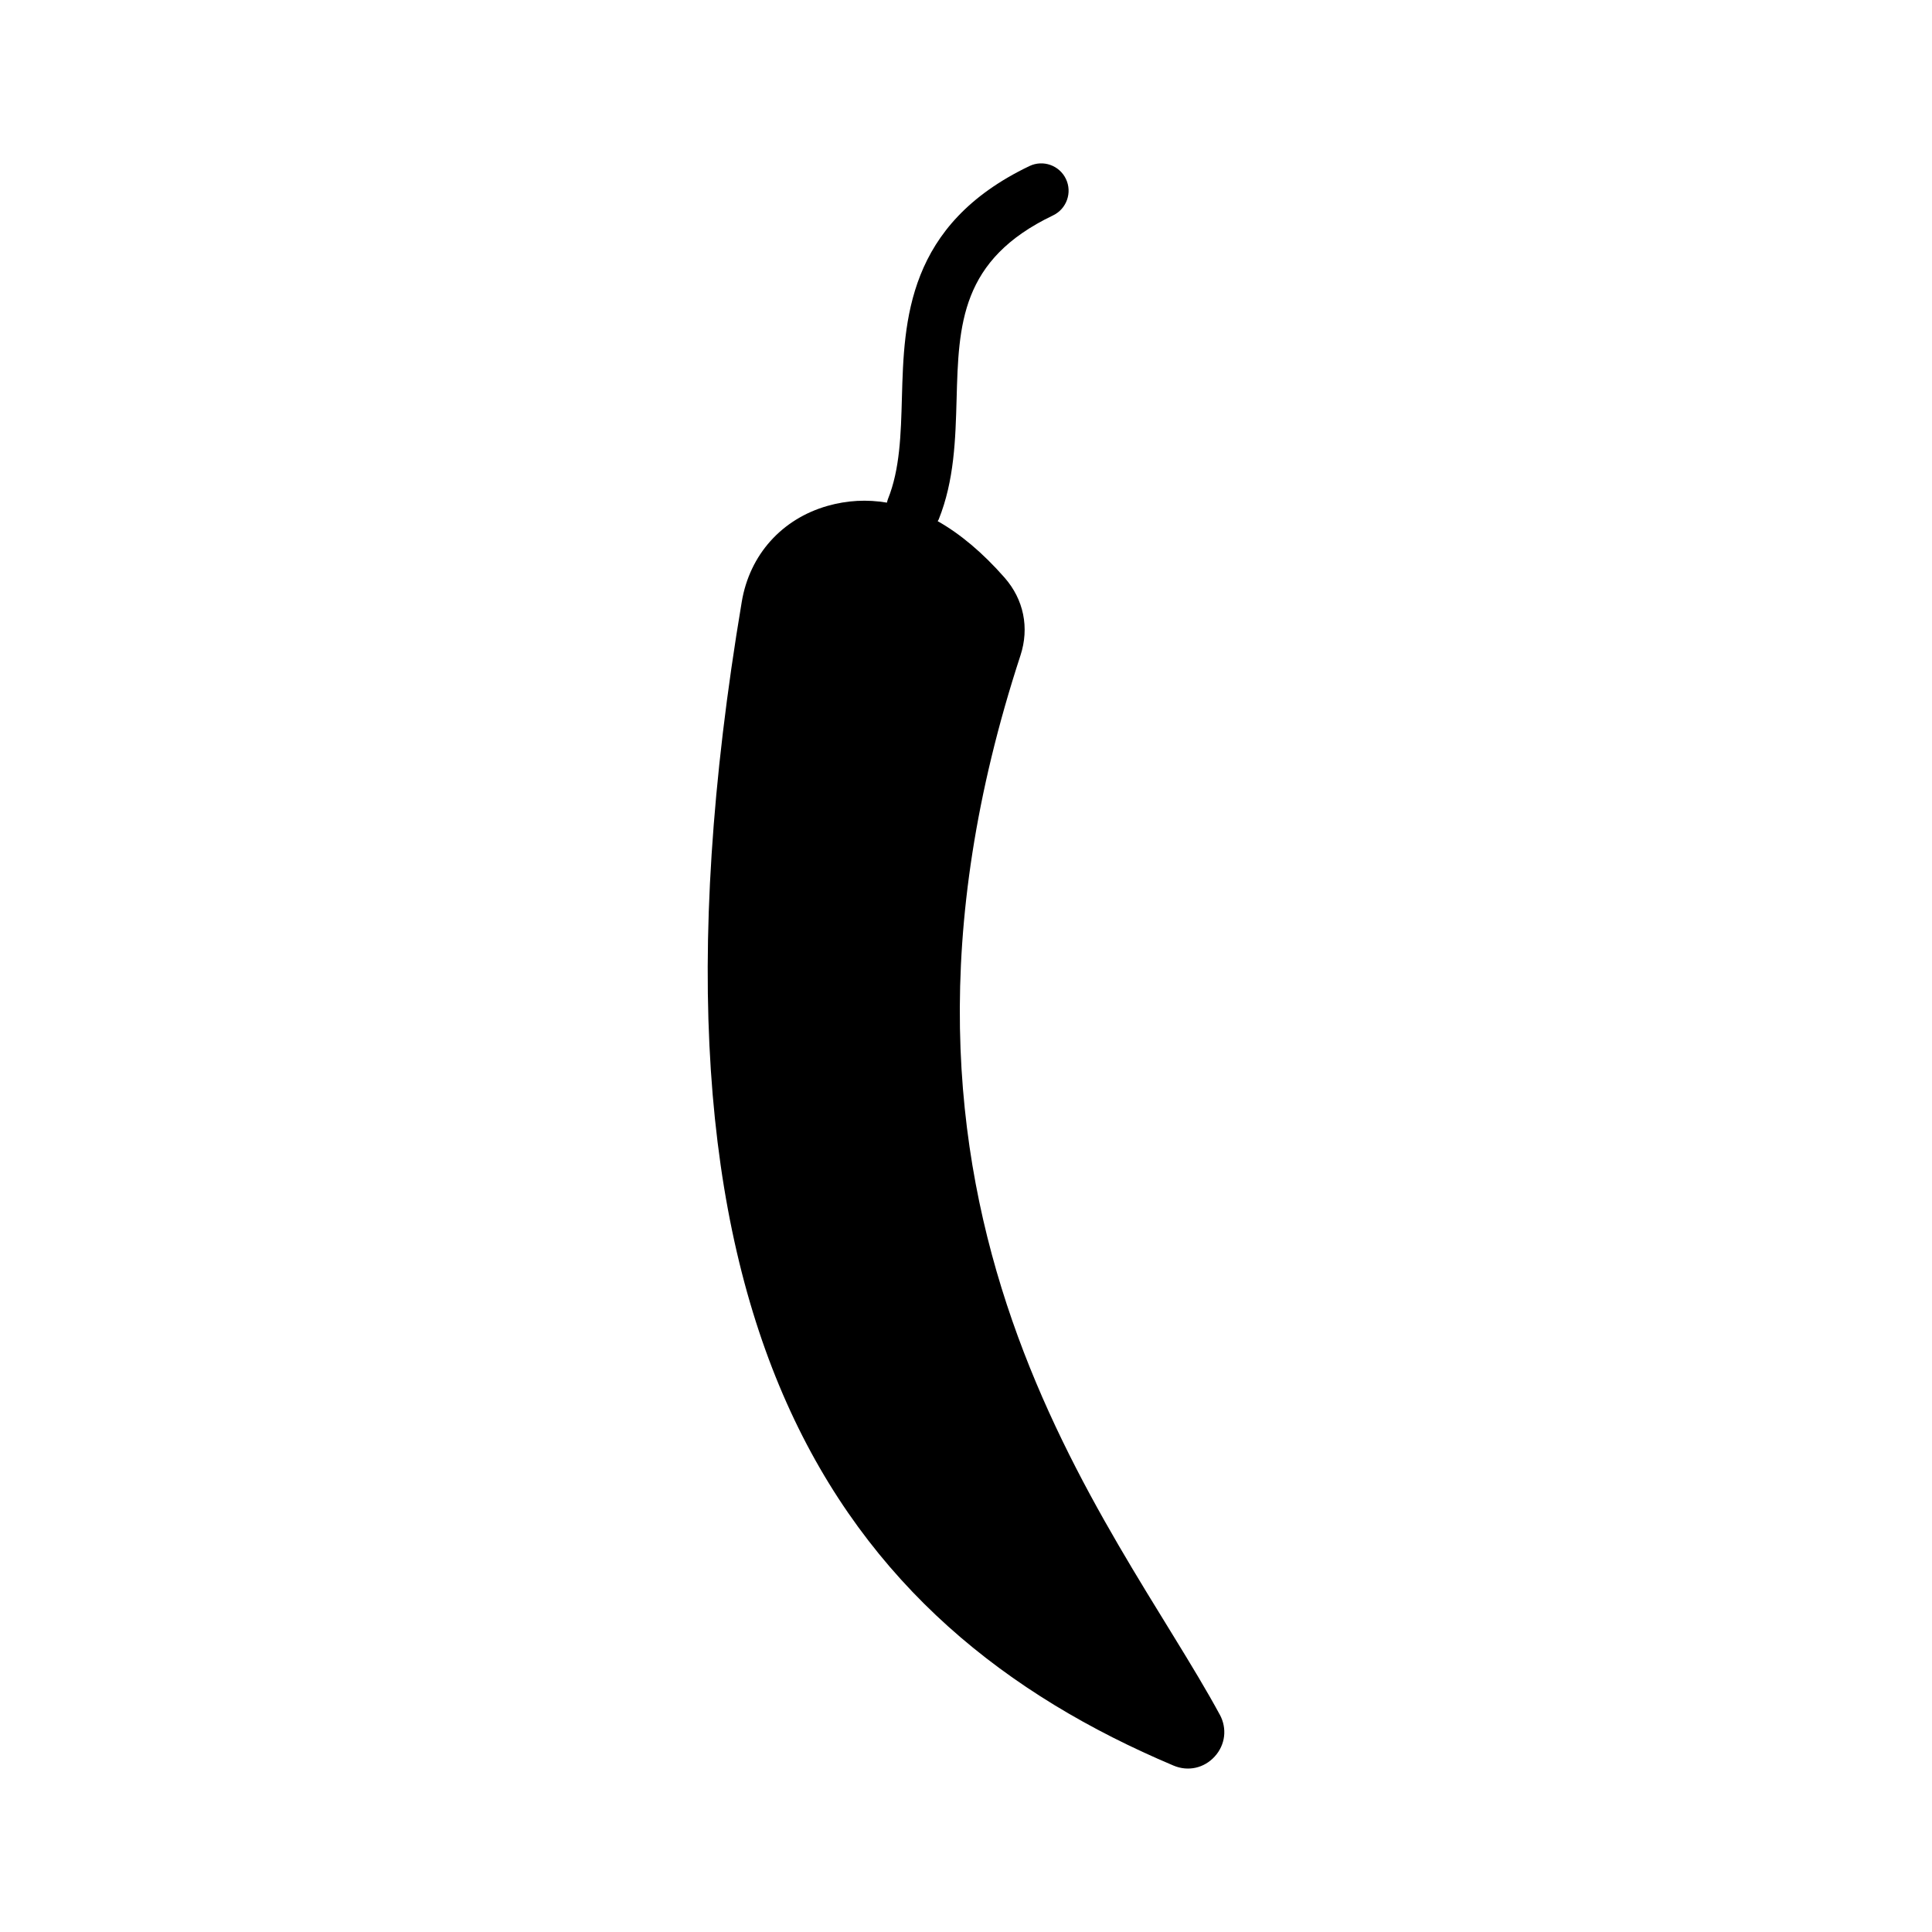 <?xml version="1.0" encoding="UTF-8"?>
<!-- Uploaded to: SVG Repo, www.svgrepo.com, Generator: SVG Repo Mixer Tools -->
<svg fill="#000000" width="800px" height="800px" version="1.1" viewBox="144 144 512 512" xmlns="http://www.w3.org/2000/svg">
 <path d="m467.26 598.41c-28.023-51.723-101.06-133.25-52.828-280.71 2.402-7.34 0.875-14.828-4.223-20.633-5.82-6.621-11.754-11.582-17.715-14.957 0.082-0.16 0.207-0.293 0.273-0.457 4.144-10.328 4.449-21.285 4.742-31.887 0.543-19.82 1.02-36.945 25.559-48.684 3.606-1.727 5.141-6.055 3.41-9.664-1.727-3.606-6.055-5.141-9.664-3.41-32.531 15.562-33.23 40.953-33.797 61.359-0.266 9.754-0.523 18.969-3.699 26.883-0.125 0.312-0.195 0.629-0.273 0.953-5.289-0.898-10.559-0.613-15.758 0.867-12.117 3.457-20.621 12.957-22.707 25.383-32.336 192.44 25.977 271.11 114.43 308.45 3.844 1.621 8.098 0.684 10.906-2.414 2.812-3.086 3.332-7.414 1.348-11.086z"/>
</svg>